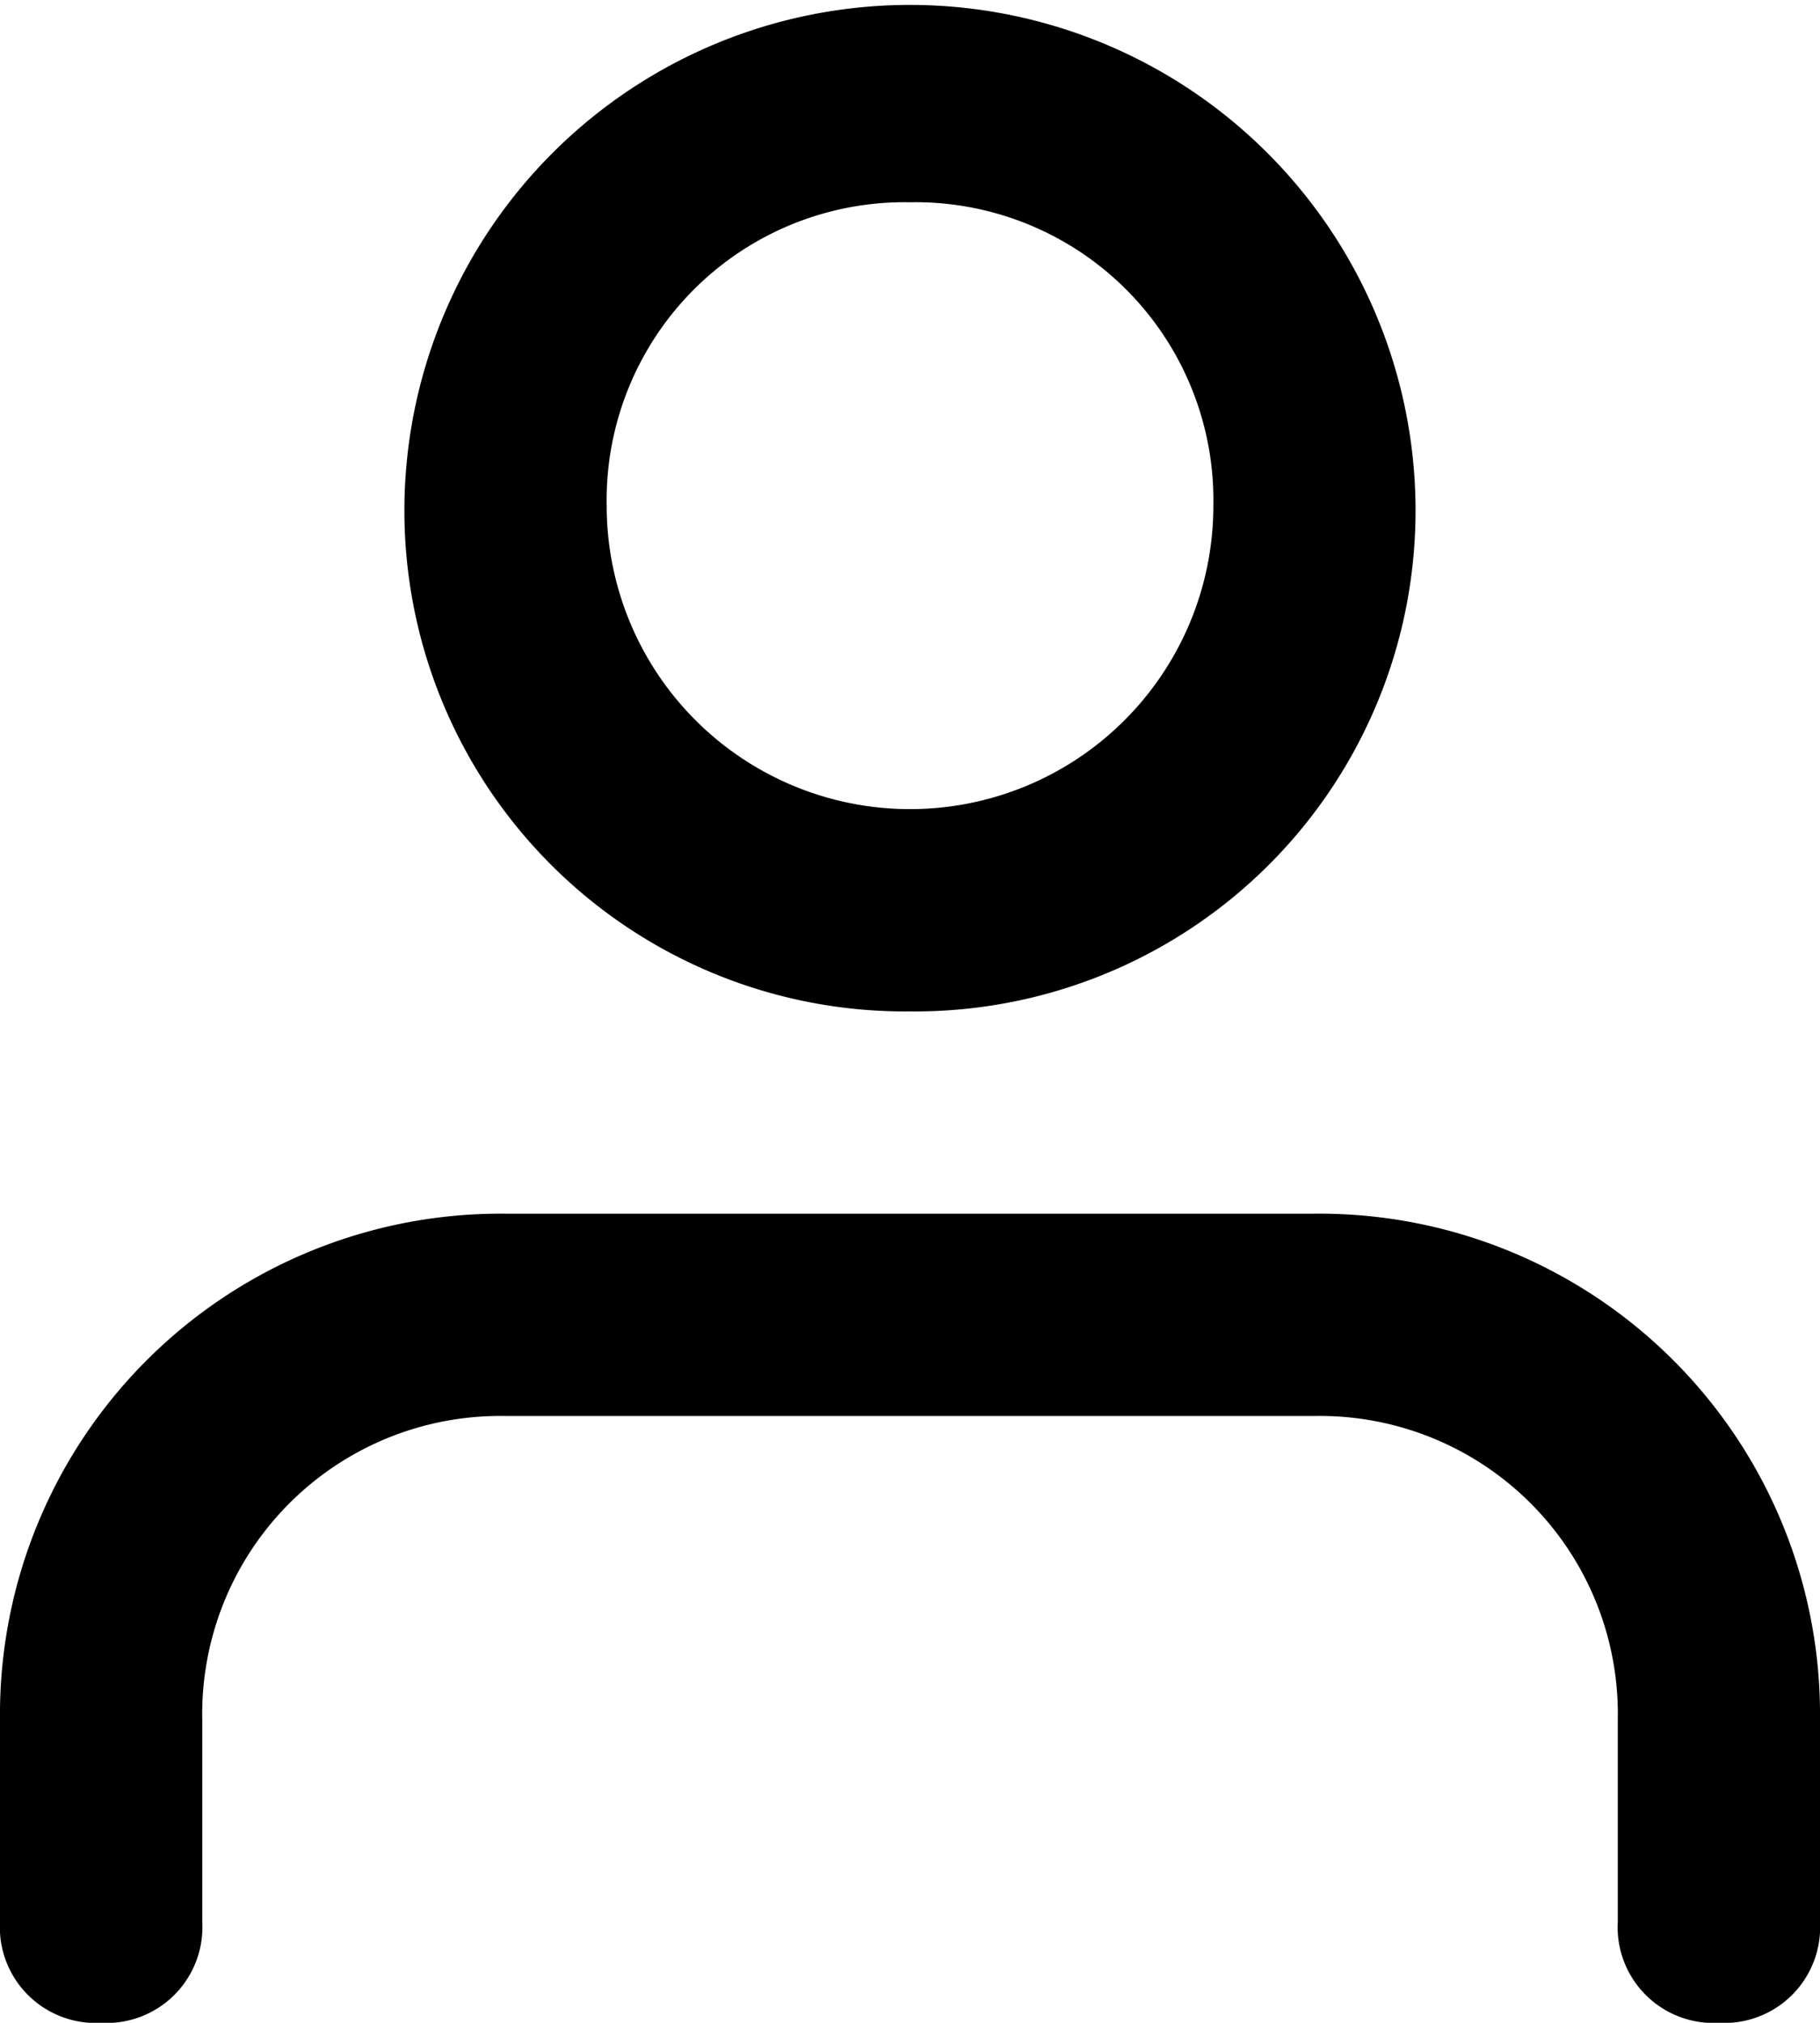 <svg xmlns="http://www.w3.org/2000/svg" width="38" height="42.222" viewBox="0 0 38 42.222">
  <path id="user" d="M40.389,45.222a2,2,0,0,1-2.111-2.111V38.889a6.22,6.22,0,0,0-6.333-6.333H15.056a6.22,6.22,0,0,0-6.333,6.333v4.222a2,2,0,0,1-2.111,2.111A2,2,0,0,1,4.5,43.111V38.889A10.453,10.453,0,0,1,15.056,28.333H31.944A10.453,10.453,0,0,1,42.5,38.889v4.222A2,2,0,0,1,40.389,45.222ZM23.5,24.111A10.453,10.453,0,0,1,12.944,13.556a10.556,10.556,0,0,1,21.111,0A10.453,10.453,0,0,1,23.5,24.111Zm0-16.889a6.22,6.22,0,0,0-6.333,6.333,6.333,6.333,0,0,0,12.667,0A6.22,6.22,0,0,0,23.5,7.222Z" transform="translate(-4.5 -3)"/>
</svg>
